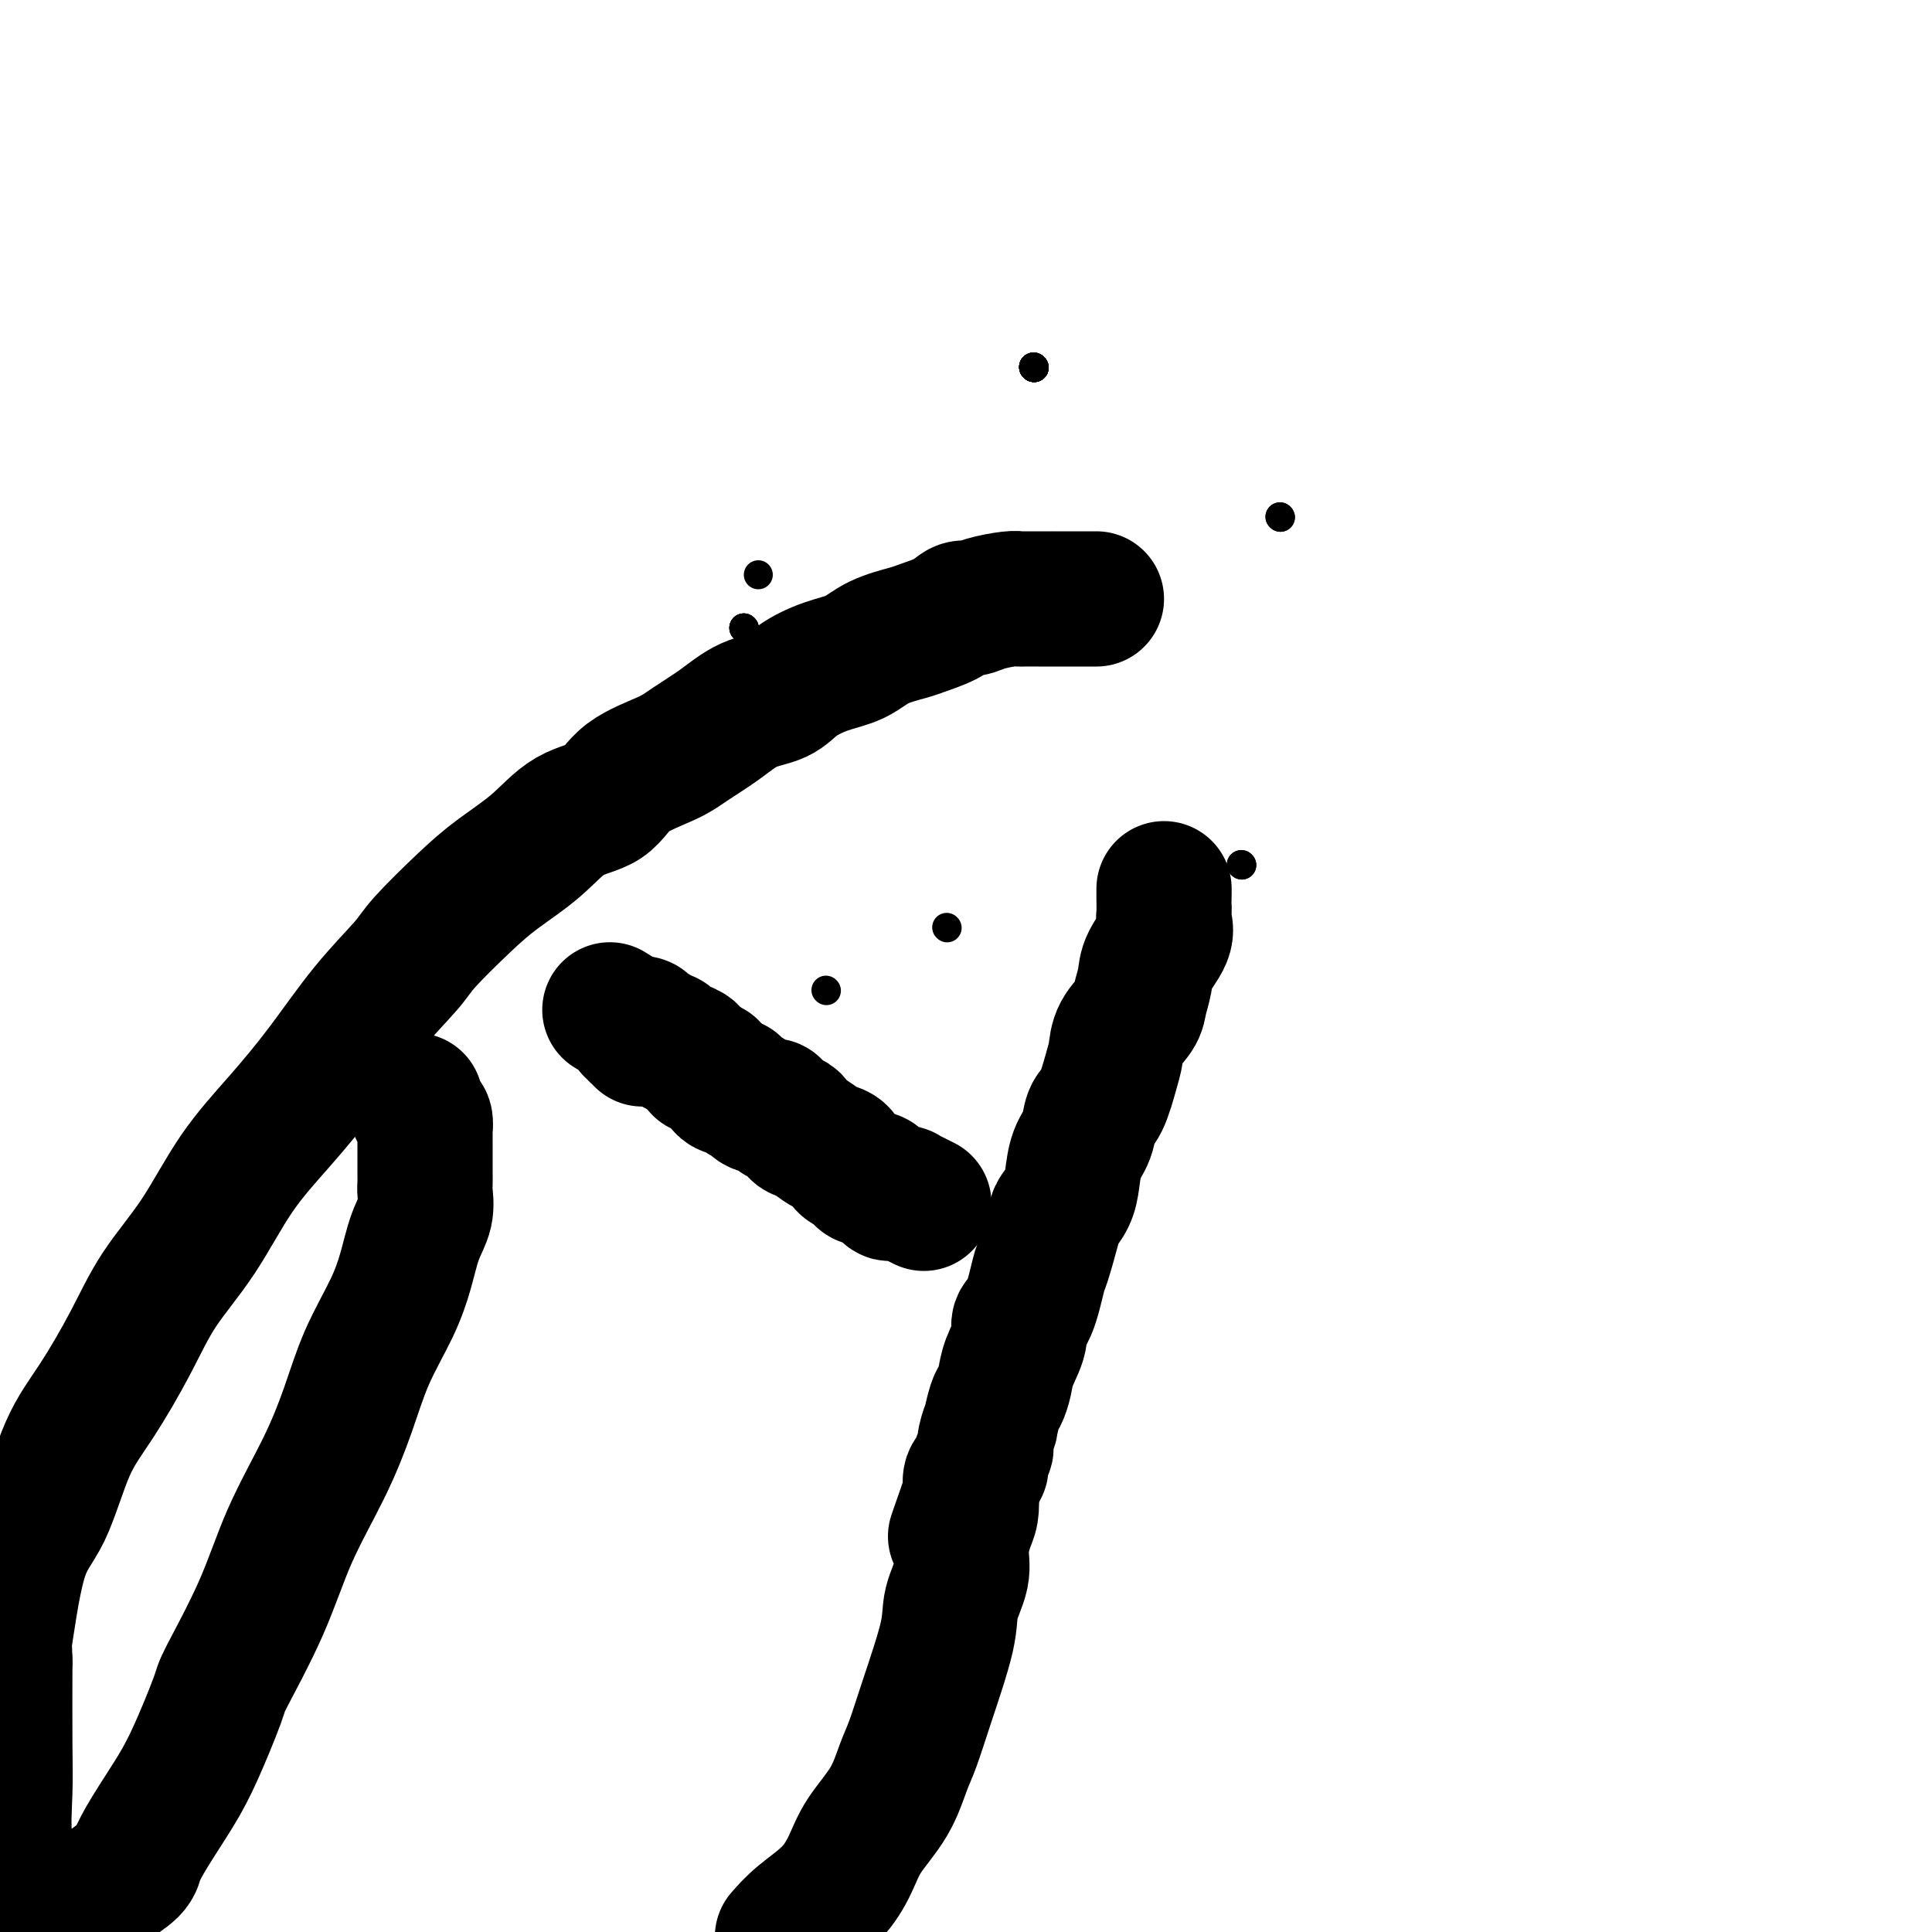 <svg viewBox='0 0 400 400' version='1.1' xmlns='http://www.w3.org/2000/svg' xmlns:xlink='http://www.w3.org/1999/xlink'><g fill='none' stroke='#000000' stroke-width='6' stroke-linecap='round' stroke-linejoin='round'><path d='M196,192c0.000,0.000 0.100,0.100 0.1,0.1'/><path d='M214,126c0.000,0.000 0.100,0.100 0.1,0.1'/><path d='M214,126c0.000,0.000 0.100,0.100 0.1,0.1'/><path d='M214,126c0.000,0.000 0.100,0.100 0.1,0.1'/><path d='M215,125c0.000,0.000 0.100,0.100 0.1,0.1'/><path d='M215,125c0.000,0.000 0.100,0.100 0.1,0.1'/><path d='M215,125c0.000,0.000 0.100,0.100 0.1,0.1'/><path d='M215,125c0.000,0.000 0.100,0.100 0.1,0.1'/><path d='M215,125c0.000,0.000 0.100,0.100 0.1,0.1'/><path d='M215,125c0.000,0.000 0.100,0.100 0.1,0.1'/><path d='M215,125c0.000,0.000 0.100,0.100 0.1,0.1'/><path d='M214,76c0.000,0.000 0.100,0.100 0.1,0.1'/><path d='M214,76c0.000,0.000 0.100,0.100 0.1,0.1'/><path d='M214,76c0.000,0.000 0.100,0.100 0.1,0.1'/><path d='M214,76c0.000,0.000 0.100,0.100 0.1,0.1'/><path d='M214,76c0.000,0.000 0.100,0.100 0.1,0.1'/><path d='M214,76c0.000,0.000 0.100,0.100 0.1,0.1'/><path d='M214,76c0.000,0.000 0.100,0.100 0.1,0.1'/><path d='M214,76c0.000,0.000 0.100,0.100 0.1,0.1'/><path d='M214,76c0.000,0.000 0.100,0.100 0.1,0.1'/><path d='M214,76c0.000,0.000 0.100,0.100 0.1,0.1'/><path d='M171,205c0.000,0.000 0.100,0.100 0.1,0.1'/><path d='M137,159c0.000,0.000 0.100,0.100 0.1,0.1'/><path d='M157,119c0.000,0.000 0.000,0.000 0,0c0.000,0.000 0.000,0.000 0,0'/><path d='M154,130c0.000,0.000 0.100,0.100 0.1,0.1'/><path d='M154,130c0.000,0.000 0.100,0.100 0.1,0.1'/><path d='M154,130c0.000,0.000 0.100,0.100 0.1,0.1'/><path d='M154,130c0.000,0.000 0.100,0.100 0.1,0.1'/><path d='M265,107c0.000,0.000 0.100,0.100 0.1,0.1'/><path d='M265,107c0.000,0.000 0.100,0.100 0.1,0.1'/><path d='M257,179c0.000,0.000 0.100,0.100 0.1,0.1'/><path d='M257,179c0.000,0.000 0.100,0.100 0.1,0.1'/><path d='M183,145c0.000,0.000 0.100,0.100 0.1,0.1'/><path d='M183,145c0.000,0.000 0.100,0.100 0.1,0.1'/></g>
<g fill='none' stroke='#000000' stroke-width='28' stroke-linecap='round' stroke-linejoin='round'><path d='M191,249c0.242,0.121 0.485,0.243 0,0c-0.485,-0.243 -1.697,-0.850 -2,-1c-0.303,-0.150 0.304,0.156 0,0c-0.304,-0.156 -1.521,-0.773 -2,-1c-0.479,-0.227 -0.222,-0.064 0,0c0.222,0.064 0.410,0.028 0,0c-0.410,-0.028 -1.418,-0.050 -2,0c-0.582,0.050 -0.737,0.172 -1,0c-0.263,-0.172 -0.634,-0.637 -1,-1c-0.366,-0.363 -0.727,-0.622 -1,-1c-0.273,-0.378 -0.458,-0.874 -1,-1c-0.542,-0.126 -1.440,0.117 -2,0c-0.560,-0.117 -0.783,-0.595 -1,-1c-0.217,-0.405 -0.427,-0.737 -1,-1c-0.573,-0.263 -1.508,-0.456 -2,-1c-0.492,-0.544 -0.542,-1.440 -1,-2c-0.458,-0.560 -1.325,-0.784 -2,-1c-0.675,-0.216 -1.159,-0.424 -2,-1c-0.841,-0.576 -2.041,-1.522 -3,-2c-0.959,-0.478 -1.678,-0.490 -2,-1c-0.322,-0.510 -0.247,-1.518 -1,-2c-0.753,-0.482 -2.333,-0.439 -3,-1c-0.667,-0.561 -0.421,-1.727 -1,-2c-0.579,-0.273 -1.982,0.346 -3,0c-1.018,-0.346 -1.652,-1.659 -2,-2c-0.348,-0.341 -0.411,0.289 -1,0c-0.589,-0.289 -1.703,-1.498 -2,-2c-0.297,-0.502 0.224,-0.296 0,0c-0.224,0.296 -1.192,0.683 -2,0c-0.808,-0.683 -1.454,-2.435 -2,-3c-0.546,-0.565 -0.991,0.056 -1,0c-0.009,-0.056 0.420,-0.788 0,-1c-0.420,-0.212 -1.689,0.097 -2,0c-0.311,-0.097 0.334,-0.600 0,-1c-0.334,-0.400 -1.648,-0.698 -2,-1c-0.352,-0.302 0.256,-0.607 0,-1c-0.256,-0.393 -1.378,-0.875 -2,-1c-0.622,-0.125 -0.744,0.106 -1,0c-0.256,-0.106 -0.646,-0.550 -1,-1c-0.354,-0.450 -0.672,-0.908 -1,-1c-0.328,-0.092 -0.666,0.182 -1,0c-0.334,-0.182 -0.664,-0.819 -1,-1c-0.336,-0.181 -0.677,0.095 -1,0c-0.323,-0.095 -0.626,-0.561 -1,-1c-0.374,-0.439 -0.818,-0.850 -1,-1c-0.182,-0.150 -0.100,-0.040 0,0c0.100,0.040 0.219,0.011 0,0c-0.219,-0.011 -0.777,-0.003 -1,0c-0.223,0.003 -0.112,0.001 0,0c0.112,-0.001 0.226,-0.000 0,0c-0.226,0.000 -0.792,0.000 -1,0c-0.208,-0.000 -0.060,-0.000 0,0c0.060,0.000 0.030,0.000 0,0'/><path d='M131,212c-9.282,-5.724 -2.487,-1.534 0,0c2.487,1.534 0.666,0.411 0,0c-0.666,-0.411 -0.179,-0.110 0,0c0.179,0.110 0.048,0.028 0,0c-0.048,-0.028 -0.013,-0.004 0,0c0.013,0.004 0.003,-0.013 0,0c-0.003,0.013 -0.001,0.056 0,0c0.001,-0.056 -0.001,-0.211 0,0c0.001,0.211 0.004,0.788 0,1c-0.004,0.212 -0.015,0.061 0,0c0.015,-0.061 0.057,-0.030 0,0c-0.057,0.030 -0.211,0.061 0,0c0.211,-0.061 0.788,-0.212 1,0c0.212,0.212 0.061,0.789 0,1c-0.061,0.211 -0.030,0.057 0,0c0.030,-0.057 0.061,-0.016 0,0c-0.061,0.016 -0.212,0.008 0,0c0.212,-0.008 0.789,-0.016 1,0c0.211,0.016 0.057,0.057 0,0c-0.057,-0.057 -0.015,-0.211 0,0c0.015,0.211 0.004,0.789 0,1c-0.004,0.211 -0.001,0.057 0,0c0.001,-0.057 0.000,-0.015 0,0c-0.000,0.015 0.000,0.004 0,0c-0.000,-0.004 -0.001,-0.001 0,0c0.001,0.001 0.004,0.000 0,0c-0.004,-0.000 -0.015,-0.000 0,0c0.015,0.000 0.057,0.000 0,0c-0.057,-0.000 -0.211,-0.000 0,0c0.211,0.000 0.789,0.000 1,0c0.211,-0.000 0.057,-0.000 0,0c-0.057,0.000 -0.015,0.000 0,0c0.015,-0.000 0.004,-0.000 0,0c-0.004,0.000 -0.001,0.000 0,0c0.001,-0.000 0.000,-0.000 0,0c-0.000,0.000 -0.000,0.000 0,0c0.000,-0.000 0.000,-0.000 0,0'/><path d='M86,228c-0.006,-0.128 -0.012,-0.257 0,0c0.012,0.257 0.042,0.899 0,1c-0.042,0.101 -0.155,-0.340 0,0c0.155,0.340 0.577,1.461 1,2c0.423,0.539 0.845,0.497 1,1c0.155,0.503 0.041,1.552 0,2c-0.041,0.448 -0.011,0.294 0,1c0.011,0.706 0.003,2.273 0,3c-0.003,0.727 -0.001,0.616 0,1c0.001,0.384 0.002,1.263 0,2c-0.002,0.737 -0.007,1.331 0,2c0.007,0.669 0.024,1.411 0,2c-0.024,0.589 -0.091,1.024 0,2c0.091,0.976 0.338,2.493 0,4c-0.338,1.507 -1.261,3.003 -2,5c-0.739,1.997 -1.293,4.495 -2,7c-0.707,2.505 -1.567,5.016 -3,8c-1.433,2.984 -3.440,6.439 -5,10c-1.560,3.561 -2.674,7.228 -4,11c-1.326,3.772 -2.863,7.649 -5,12c-2.137,4.351 -4.875,9.176 -7,14c-2.125,4.824 -3.638,9.648 -6,15c-2.362,5.352 -5.574,11.232 -7,14c-1.426,2.768 -1.065,2.424 -2,5c-0.935,2.576 -3.165,8.072 -5,12c-1.835,3.928 -3.276,6.287 -5,9c-1.724,2.713 -3.729,5.780 -5,8c-1.271,2.220 -1.806,3.592 -2,4c-0.194,0.408 -0.048,-0.148 0,0c0.048,0.148 -0.003,1.000 -1,2c-0.997,1.000 -2.940,2.148 -4,3c-1.060,0.852 -1.237,1.409 -2,2c-0.763,0.591 -2.110,1.216 -3,2c-0.890,0.784 -1.322,1.726 -2,2c-0.678,0.274 -1.604,-0.119 -2,0c-0.396,0.119 -0.264,0.749 -1,1c-0.736,0.251 -2.340,0.123 -3,0c-0.660,-0.123 -0.376,-0.239 -1,0c-0.624,0.239 -2.155,0.835 -3,1c-0.845,0.165 -1.005,-0.100 -1,0c0.005,0.100 0.173,0.563 0,0c-0.173,-0.563 -0.687,-2.154 -1,-4c-0.313,-1.846 -0.424,-3.948 -1,-6c-0.576,-2.052 -1.618,-4.055 -2,-7c-0.382,-2.945 -0.103,-6.831 0,-10c0.103,-3.169 0.029,-5.620 0,-10c-0.029,-4.380 -0.015,-10.690 0,-17'/><path d='M1,344c-0.117,-6.000 -0.411,-2.500 0,-5c0.411,-2.500 1.526,-11.000 3,-16c1.474,-5.000 3.307,-6.500 5,-10c1.693,-3.500 3.244,-8.999 5,-13c1.756,-4.001 3.715,-6.502 6,-10c2.285,-3.498 4.894,-7.992 7,-12c2.106,-4.008 3.708,-7.529 6,-11c2.292,-3.471 5.274,-6.893 8,-11c2.726,-4.107 5.196,-8.899 8,-13c2.804,-4.101 5.943,-7.510 9,-11c3.057,-3.490 6.031,-7.062 9,-11c2.969,-3.938 5.932,-8.243 9,-12c3.068,-3.757 6.241,-6.968 8,-9c1.759,-2.032 2.106,-2.887 4,-5c1.894,-2.113 5.336,-5.484 8,-8c2.664,-2.516 4.550,-4.178 7,-6c2.450,-1.822 5.464,-3.804 8,-6c2.536,-2.196 4.595,-4.607 7,-6c2.405,-1.393 5.156,-1.768 7,-3c1.844,-1.232 2.781,-3.321 5,-5c2.219,-1.679 5.721,-2.949 8,-4c2.279,-1.051 3.335,-1.884 5,-3c1.665,-1.116 3.938,-2.515 6,-4c2.062,-1.485 3.913,-3.054 6,-4c2.087,-0.946 4.411,-1.268 6,-2c1.589,-0.732 2.443,-1.874 4,-3c1.557,-1.126 3.818,-2.237 6,-3c2.182,-0.763 4.286,-1.176 6,-2c1.714,-0.824 3.040,-2.057 5,-3c1.960,-0.943 4.555,-1.597 6,-2c1.445,-0.403 1.739,-0.556 3,-1c1.261,-0.444 3.490,-1.181 5,-2c1.510,-0.819 2.303,-1.722 3,-2c0.697,-0.278 1.299,0.069 2,0c0.701,-0.069 1.502,-0.554 3,-1c1.498,-0.446 3.692,-0.851 5,-1c1.308,-0.149 1.731,-0.040 2,0c0.269,0.040 0.383,0.011 1,0c0.617,-0.011 1.738,-0.003 3,0c1.262,0.003 2.666,0.001 3,0c0.334,-0.001 -0.401,-0.000 0,0c0.401,0.000 1.940,0.000 3,0c1.060,-0.000 1.643,-0.000 2,0c0.357,0.000 0.487,0.000 1,0c0.513,-0.000 1.407,-0.000 2,0c0.593,0.000 0.884,0.000 1,0c0.116,-0.000 0.058,-0.000 0,0'/><path d='M241,184c-0.000,0.432 -0.001,0.864 0,1c0.001,0.136 0.003,-0.023 0,0c-0.003,0.023 -0.011,0.228 0,1c0.011,0.772 0.042,2.109 0,3c-0.042,0.891 -0.158,1.334 0,2c0.158,0.666 0.591,1.556 0,3c-0.591,1.444 -2.207,3.442 -3,5c-0.793,1.558 -0.762,2.675 -1,4c-0.238,1.325 -0.746,2.858 -1,4c-0.254,1.142 -0.256,1.892 -1,3c-0.744,1.108 -2.231,2.574 -3,4c-0.769,1.426 -0.821,2.811 -1,4c-0.179,1.189 -0.485,2.182 -1,4c-0.515,1.818 -1.237,4.460 -2,6c-0.763,1.540 -1.565,1.976 -2,3c-0.435,1.024 -0.502,2.634 -1,4c-0.498,1.366 -1.428,2.486 -2,4c-0.572,1.514 -0.787,3.422 -1,5c-0.213,1.578 -0.423,2.827 -1,4c-0.577,1.173 -1.519,2.272 -2,3c-0.481,0.728 -0.501,1.087 -1,3c-0.499,1.913 -1.477,5.381 -2,7c-0.523,1.619 -0.592,1.388 -1,3c-0.408,1.612 -1.156,5.067 -2,7c-0.844,1.933 -1.784,2.342 -2,3c-0.216,0.658 0.293,1.563 0,3c-0.293,1.437 -1.389,3.406 -2,5c-0.611,1.594 -0.737,2.813 -1,4c-0.263,1.187 -0.663,2.341 -1,3c-0.337,0.659 -0.612,0.822 -1,2c-0.388,1.178 -0.887,3.372 -1,4c-0.113,0.628 0.162,-0.308 0,0c-0.162,0.308 -0.762,1.861 -1,3c-0.238,1.139 -0.115,1.863 0,2c0.115,0.137 0.223,-0.313 0,0c-0.223,0.313 -0.777,1.390 -1,2c-0.223,0.610 -0.116,0.754 0,1c0.116,0.246 0.241,0.595 0,1c-0.241,0.405 -0.849,0.865 -1,1c-0.151,0.135 0.156,-0.055 0,0c-0.156,0.055 -0.774,0.353 -1,1c-0.226,0.647 -0.061,1.641 0,2c0.061,0.359 0.016,0.082 0,0c-0.016,-0.082 -0.004,0.031 0,0c0.004,-0.031 0.001,-0.204 0,0c-0.001,0.204 -0.000,0.787 0,1c0.000,0.213 0.000,0.057 0,0c-0.000,-0.057 -0.000,-0.015 0,0c0.000,0.015 0.000,0.004 0,0c-0.000,-0.004 -0.000,-0.002 0,0'/><path d='M201,309c-6.189,17.796 -1.661,4.786 0,0c1.661,-4.786 0.455,-1.348 0,0c-0.455,1.348 -0.158,0.606 0,1c0.158,0.394 0.179,1.924 0,3c-0.179,1.076 -0.556,1.697 -1,3c-0.444,1.303 -0.955,3.286 -1,5c-0.045,1.714 0.374,3.158 0,5c-0.374,1.842 -1.542,4.083 -2,6c-0.458,1.917 -0.207,3.511 -1,7c-0.793,3.489 -2.632,8.872 -4,13c-1.368,4.128 -2.266,7.001 -3,9c-0.734,1.999 -1.303,3.125 -2,5c-0.697,1.875 -1.523,4.500 -3,7c-1.477,2.500 -3.606,4.874 -5,7c-1.394,2.126 -2.054,4.003 -3,6c-0.946,1.997 -2.178,4.115 -4,6c-1.822,1.885 -4.235,3.539 -6,5c-1.765,1.461 -2.883,2.731 -4,4'/></g>
</svg>
